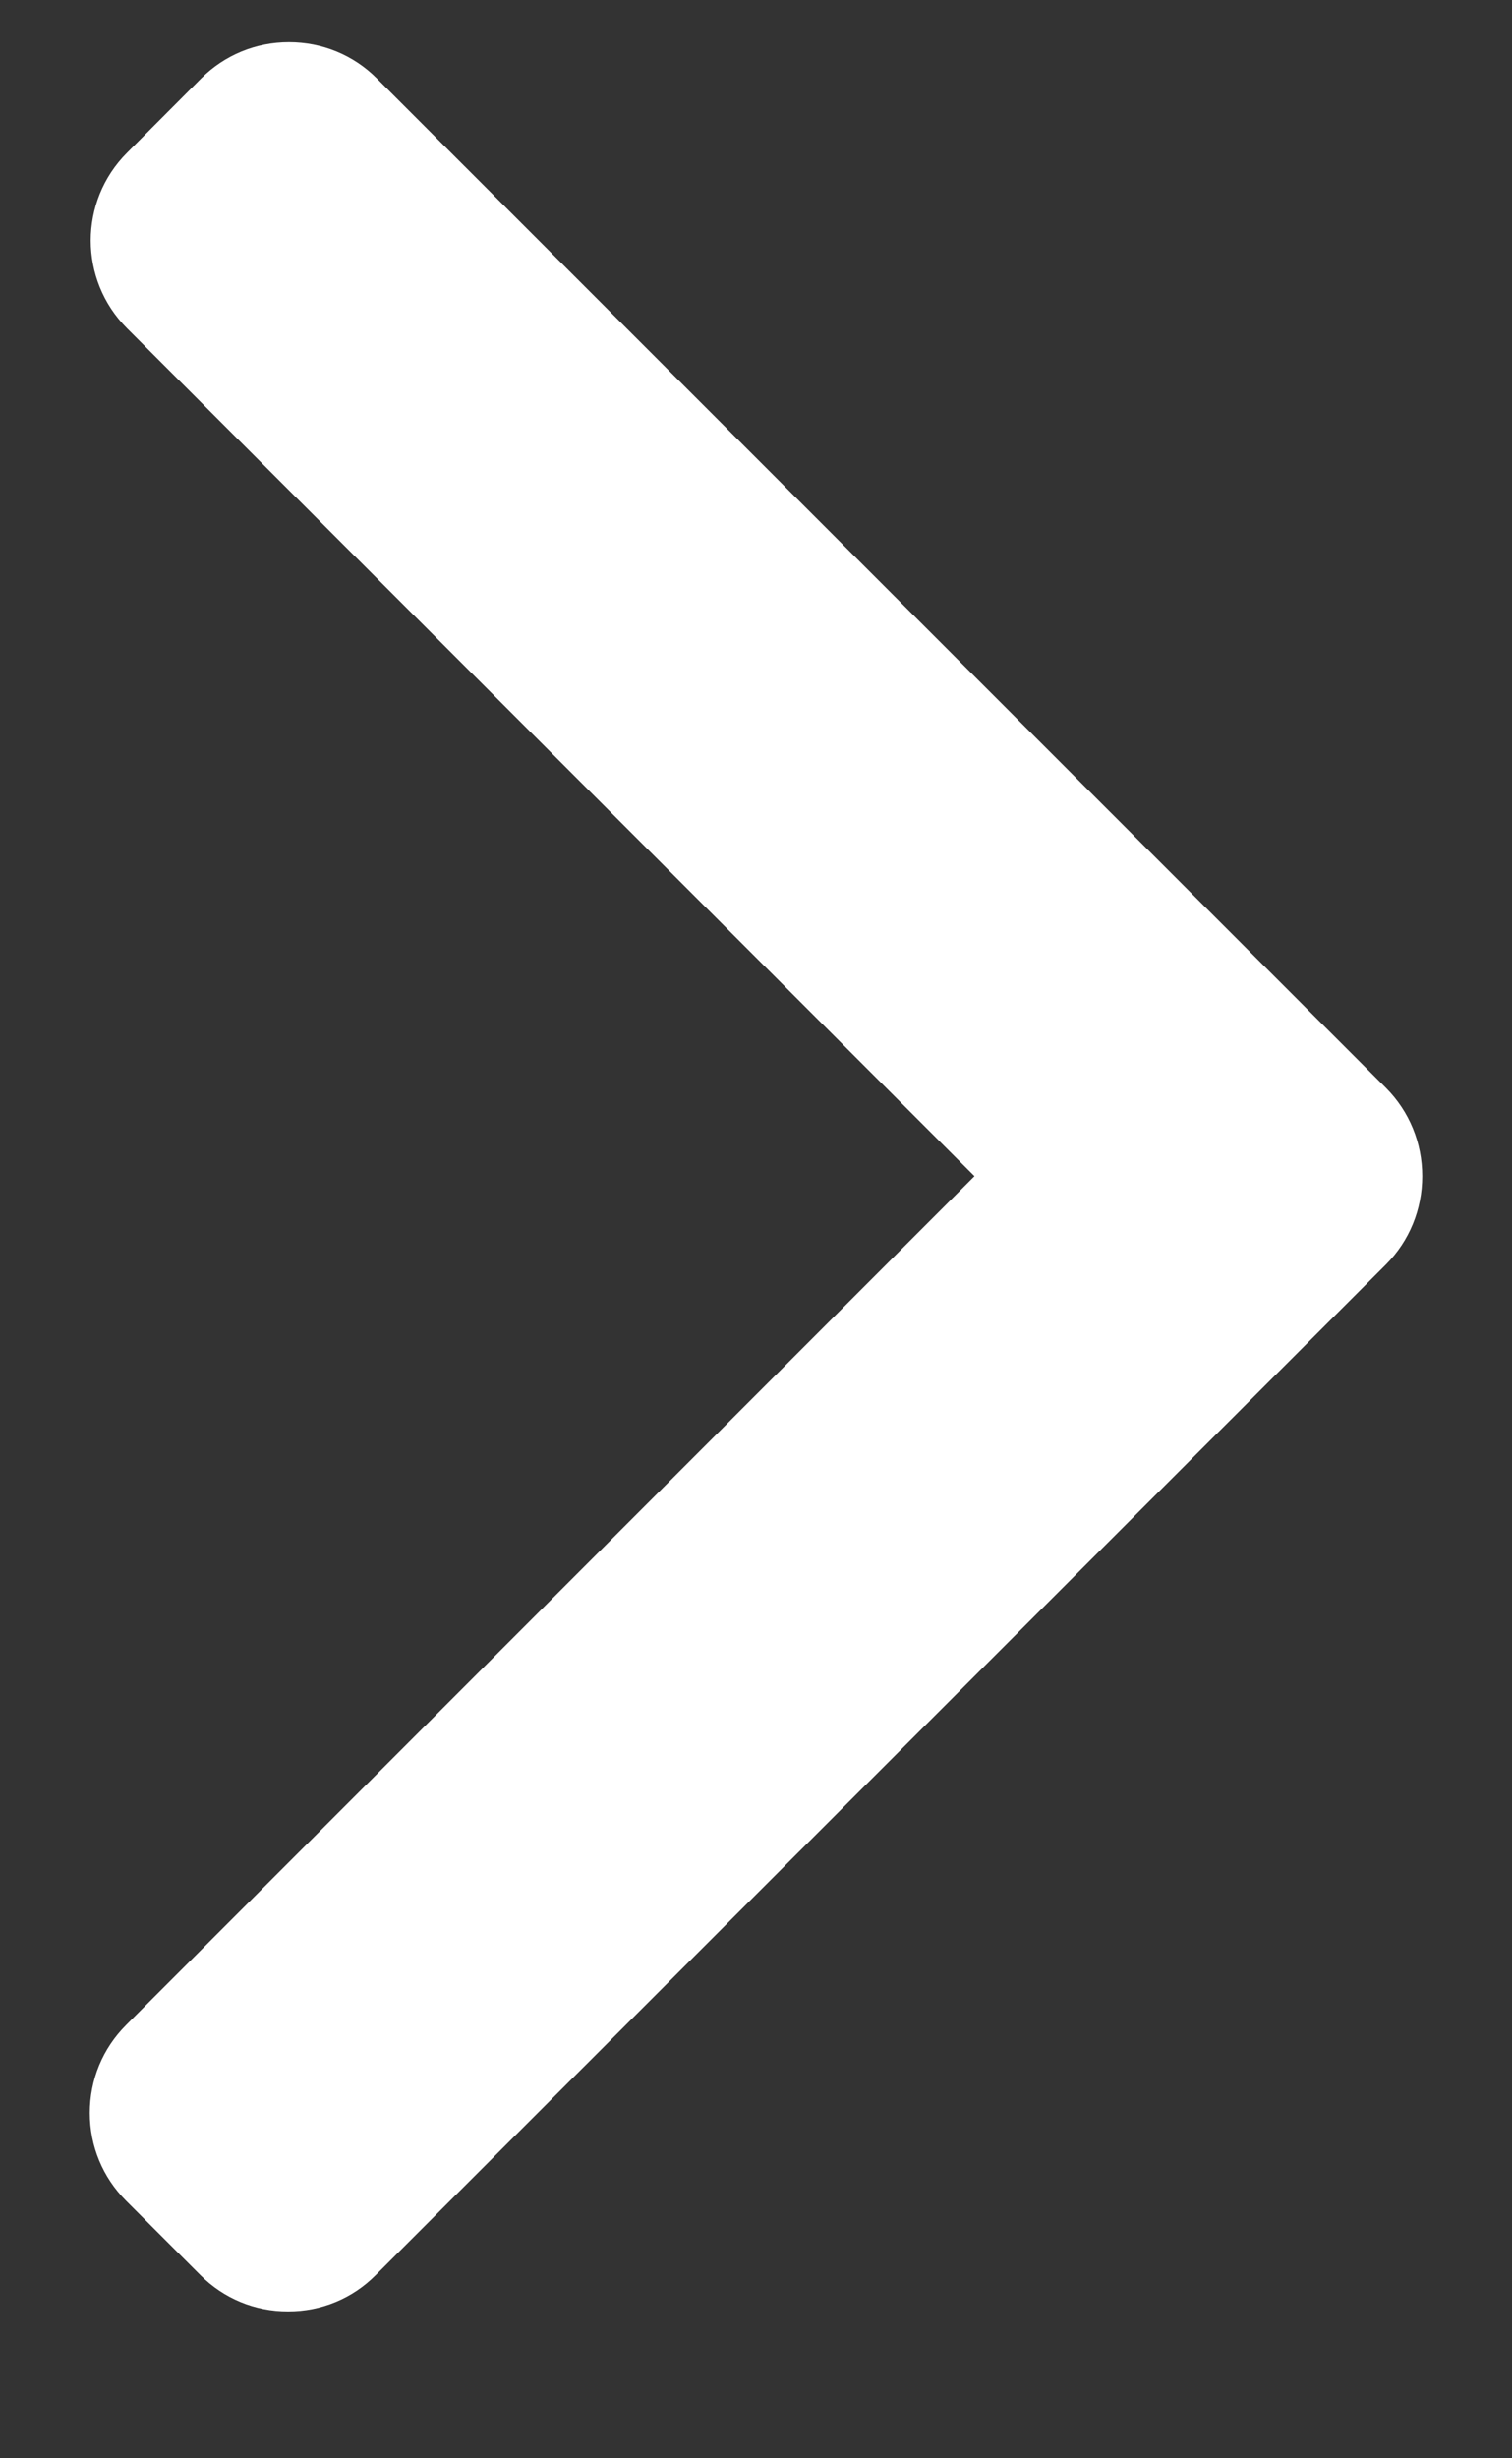 <svg width="8" height="13" viewBox="0 0 8 13" fill="none" xmlns="http://www.w3.org/2000/svg">
<rect x="0" y="0" width="8" height="13" fill="#333333" stroke="none"/>
<path d="M7.334 5.754L1.993 0.414C1.87 0.291 1.705 0.223 1.529 0.223C1.353 0.223 1.189 0.291 1.065 0.414L0.672 0.808C0.416 1.064 0.416 1.48 0.672 1.736L5.156 6.22L0.667 10.709C0.543 10.833 0.475 10.998 0.475 11.174C0.475 11.349 0.543 11.514 0.667 11.638L1.06 12.031C1.184 12.155 1.348 12.223 1.524 12.223C1.7 12.223 1.865 12.155 1.988 12.031L7.334 6.686C7.457 6.562 7.525 6.396 7.525 6.22C7.525 6.044 7.457 5.878 7.334 5.754Z" fill="#FFFFFF"/>
</svg>
